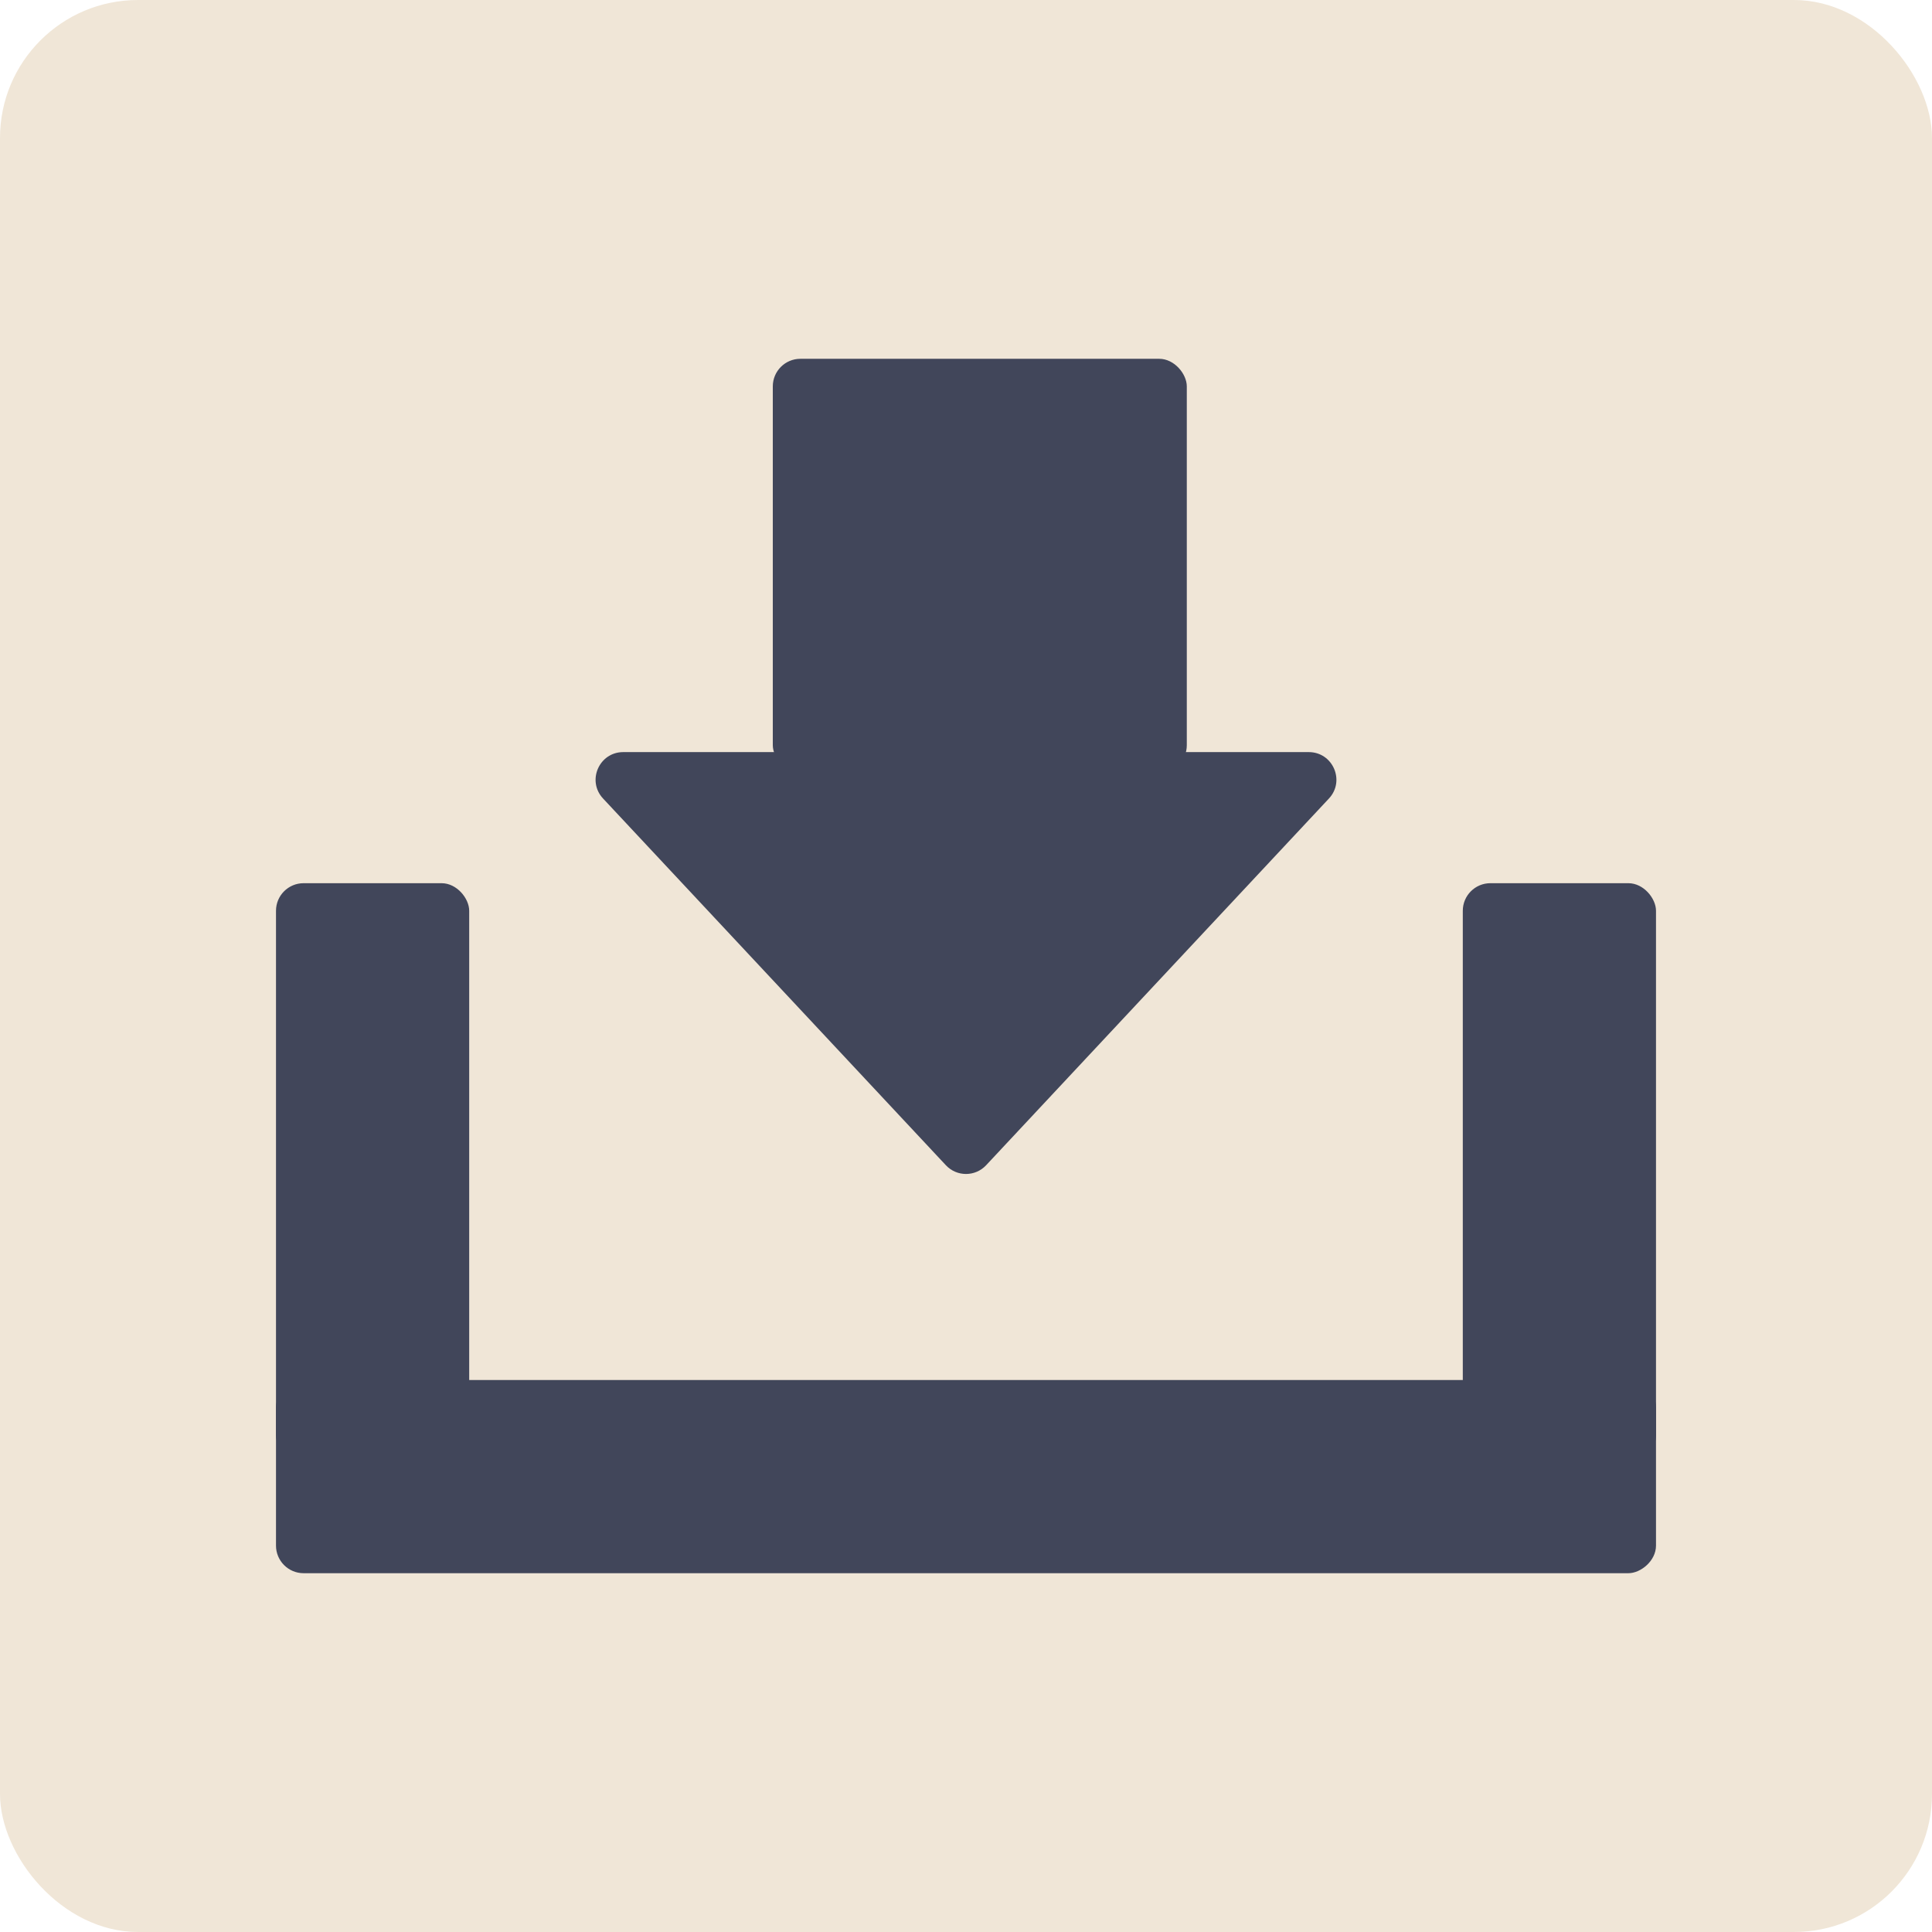 <svg width="70" height="70" viewBox="0 0 70 70" fill="none" xmlns="http://www.w3.org/2000/svg">
<rect width="70" height="70" rx="5" fill="#F0E6D7"/>
<rect x="28" y="13" width="15" height="15" rx="1" fill="#41465A"/>
<rect x="60" y="50" width="7" height="50" rx="1" transform="rotate(90 60 50)" fill="#41465A"/>
<rect x="53" y="32" width="7" height="21" rx="1" fill="#41465A"/>
<path d="M35.73 42.218C35.335 42.641 34.665 42.641 34.27 42.218L21.851 28.933C21.253 28.294 21.706 27.25 22.581 27.25H47.419C48.294 27.25 48.747 28.294 48.149 28.933L35.73 42.218Z" fill="#41465A"/>
<rect x="10" y="32" width="7" height="21" rx="1" fill="#41465A"/>
</svg>
